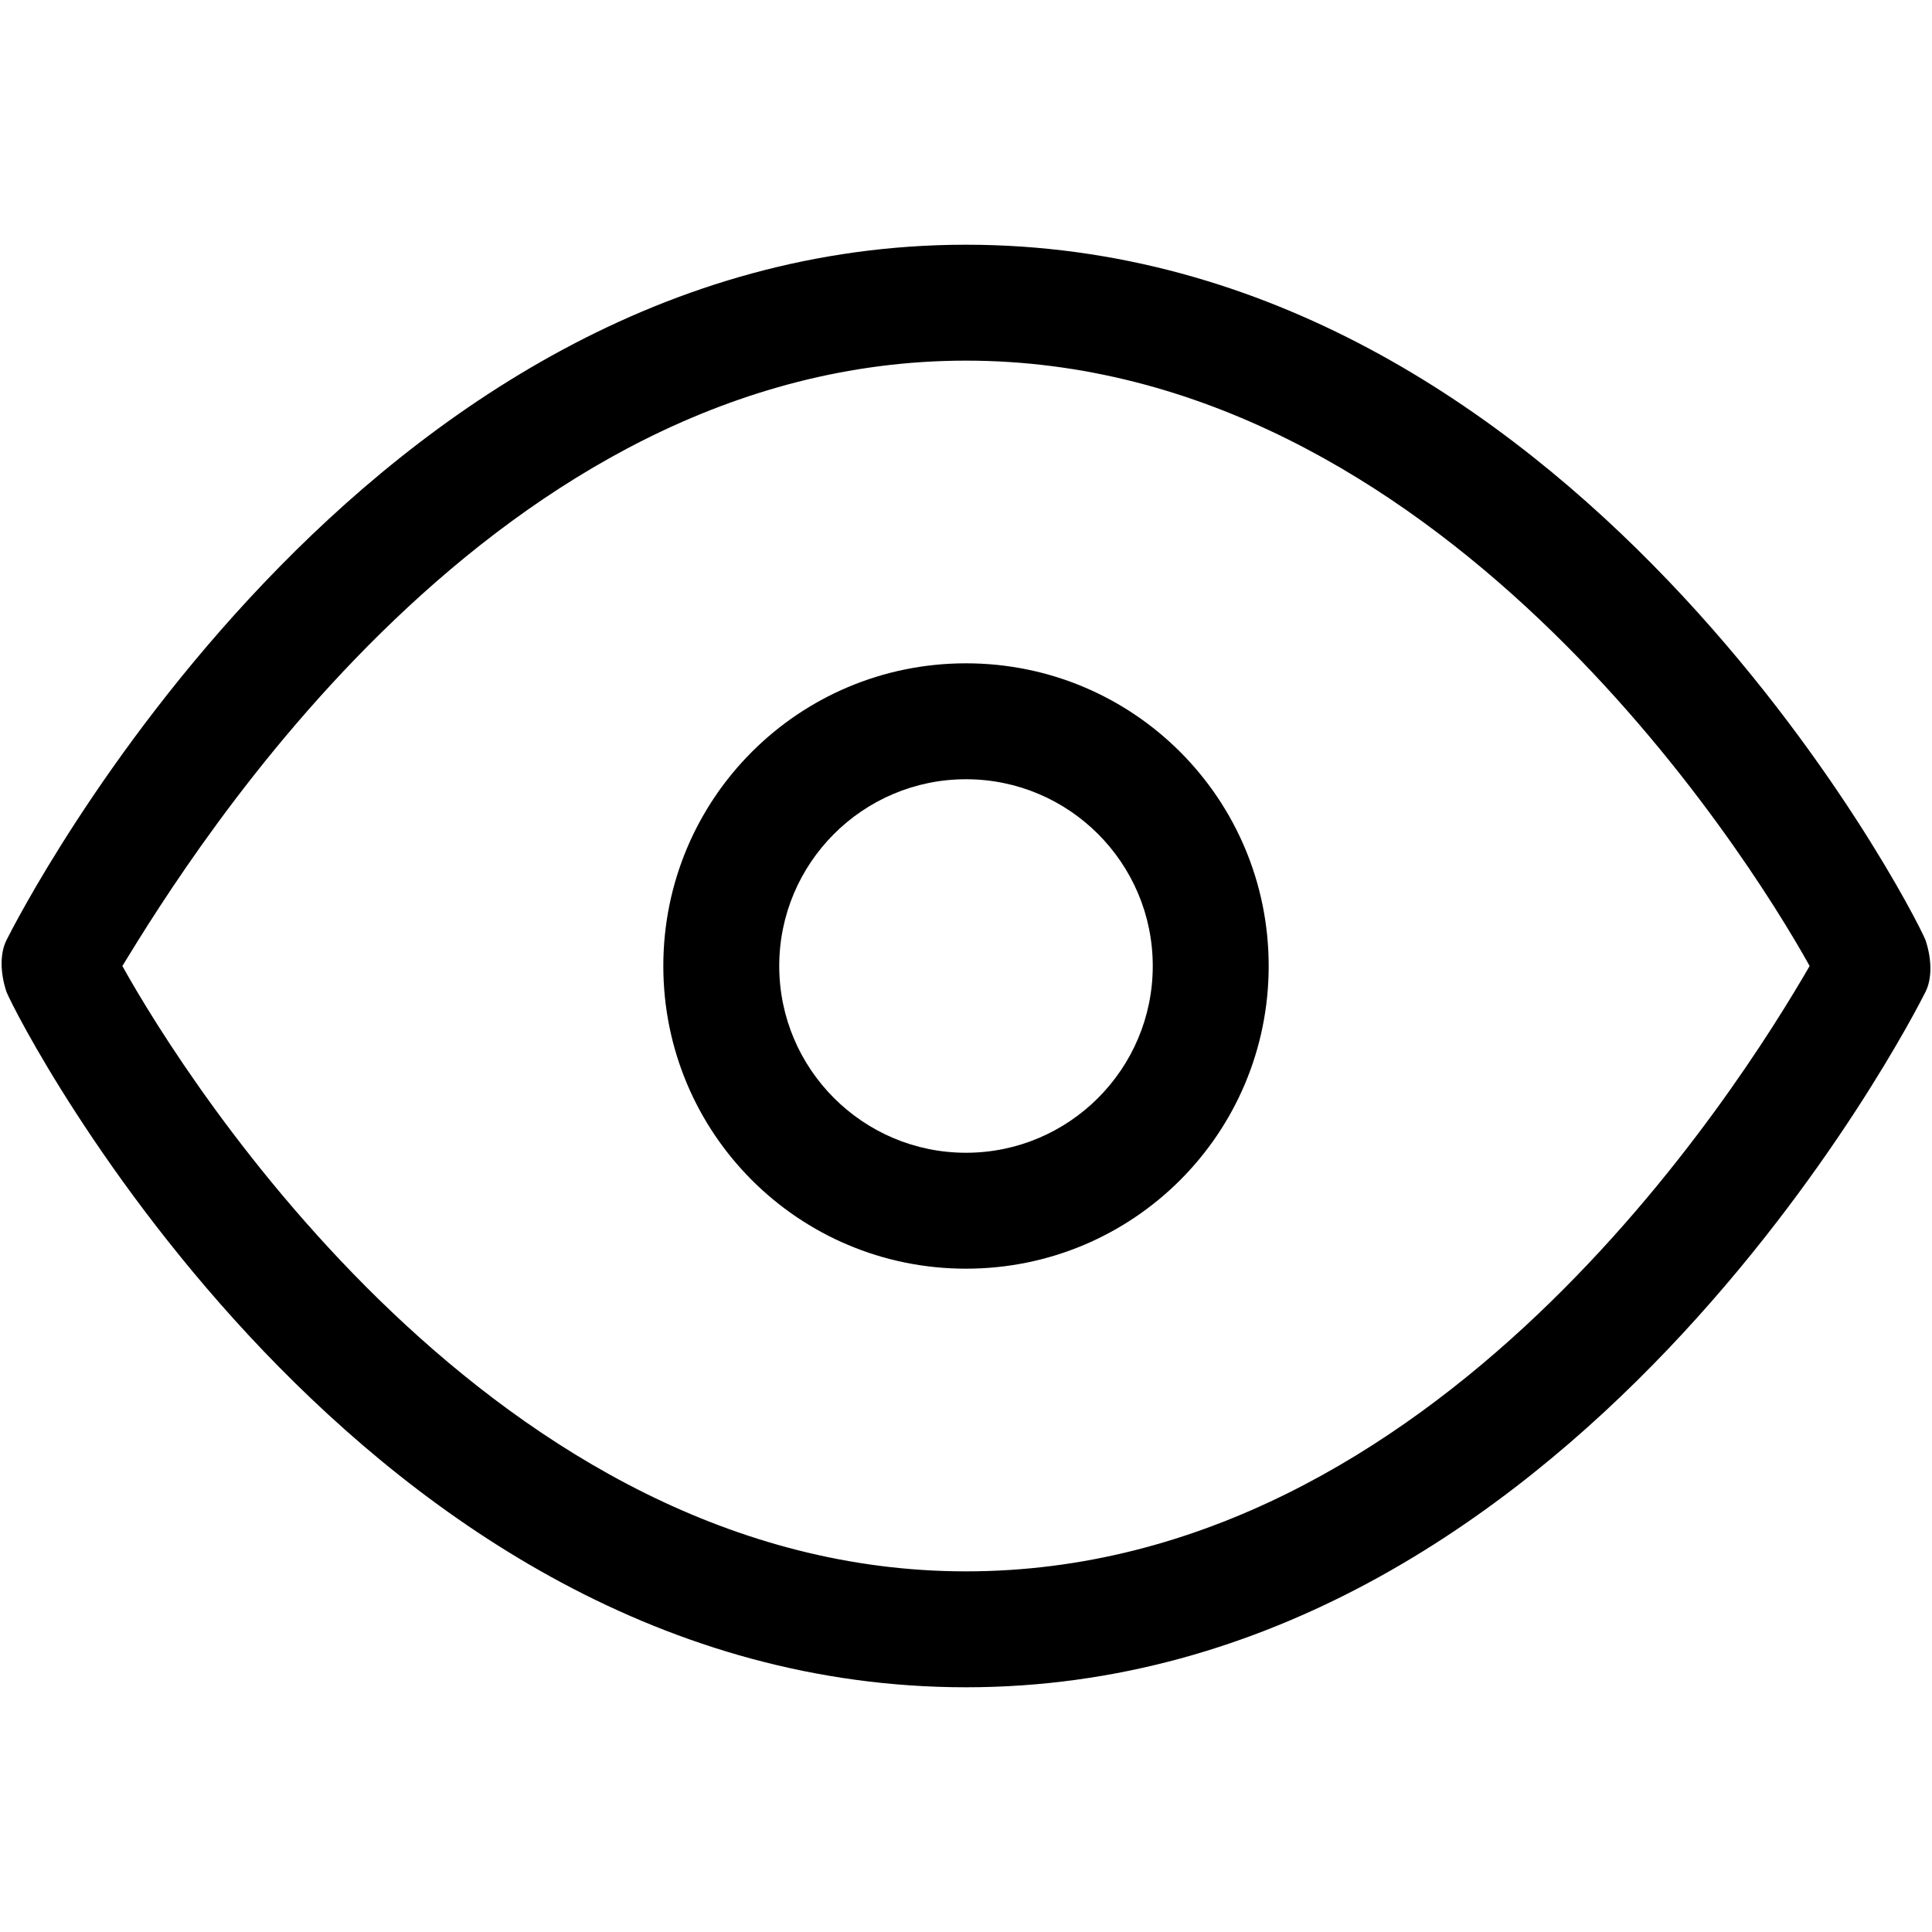 <svg xmlns="http://www.w3.org/2000/svg" viewBox="0 0 30 30" fill="currentColor">
  <path d="M15,26.2c-9.4,0-14.7-10.3-14.9-10.8c-0.1-0.3-0.1-0.6,0-0.8C0.3,14.2,5.6,3.8,15,3.8c9.4,0,14.7,10.3,14.9,10.8
	c0.1,0.3,0.1,0.6,0,0.8C29.7,15.8,24.4,26.2,15,26.2z M1.9,15c1,1.8,5.8,9.4,13.1,9.4c7.3,0,12-7.5,13.1-9.4
	c-1-1.8-5.8-9.4-13.1-9.4C7.7,5.6,3,13.2,1.9,15z"/>
  <path d="M15,19.7c-2.6,0-4.7-2.1-4.7-4.7s2.1-4.7,4.7-4.7s4.7,2.1,4.7,4.7S17.6,19.7,15,19.7z M15,12.1c-1.6,0-2.9,1.3-2.9,2.9
	c0,1.6,1.3,2.9,2.9,2.9c1.6,0,2.9-1.3,2.9-2.9C17.9,13.4,16.6,12.1,15,12.1z"/>
</svg>
